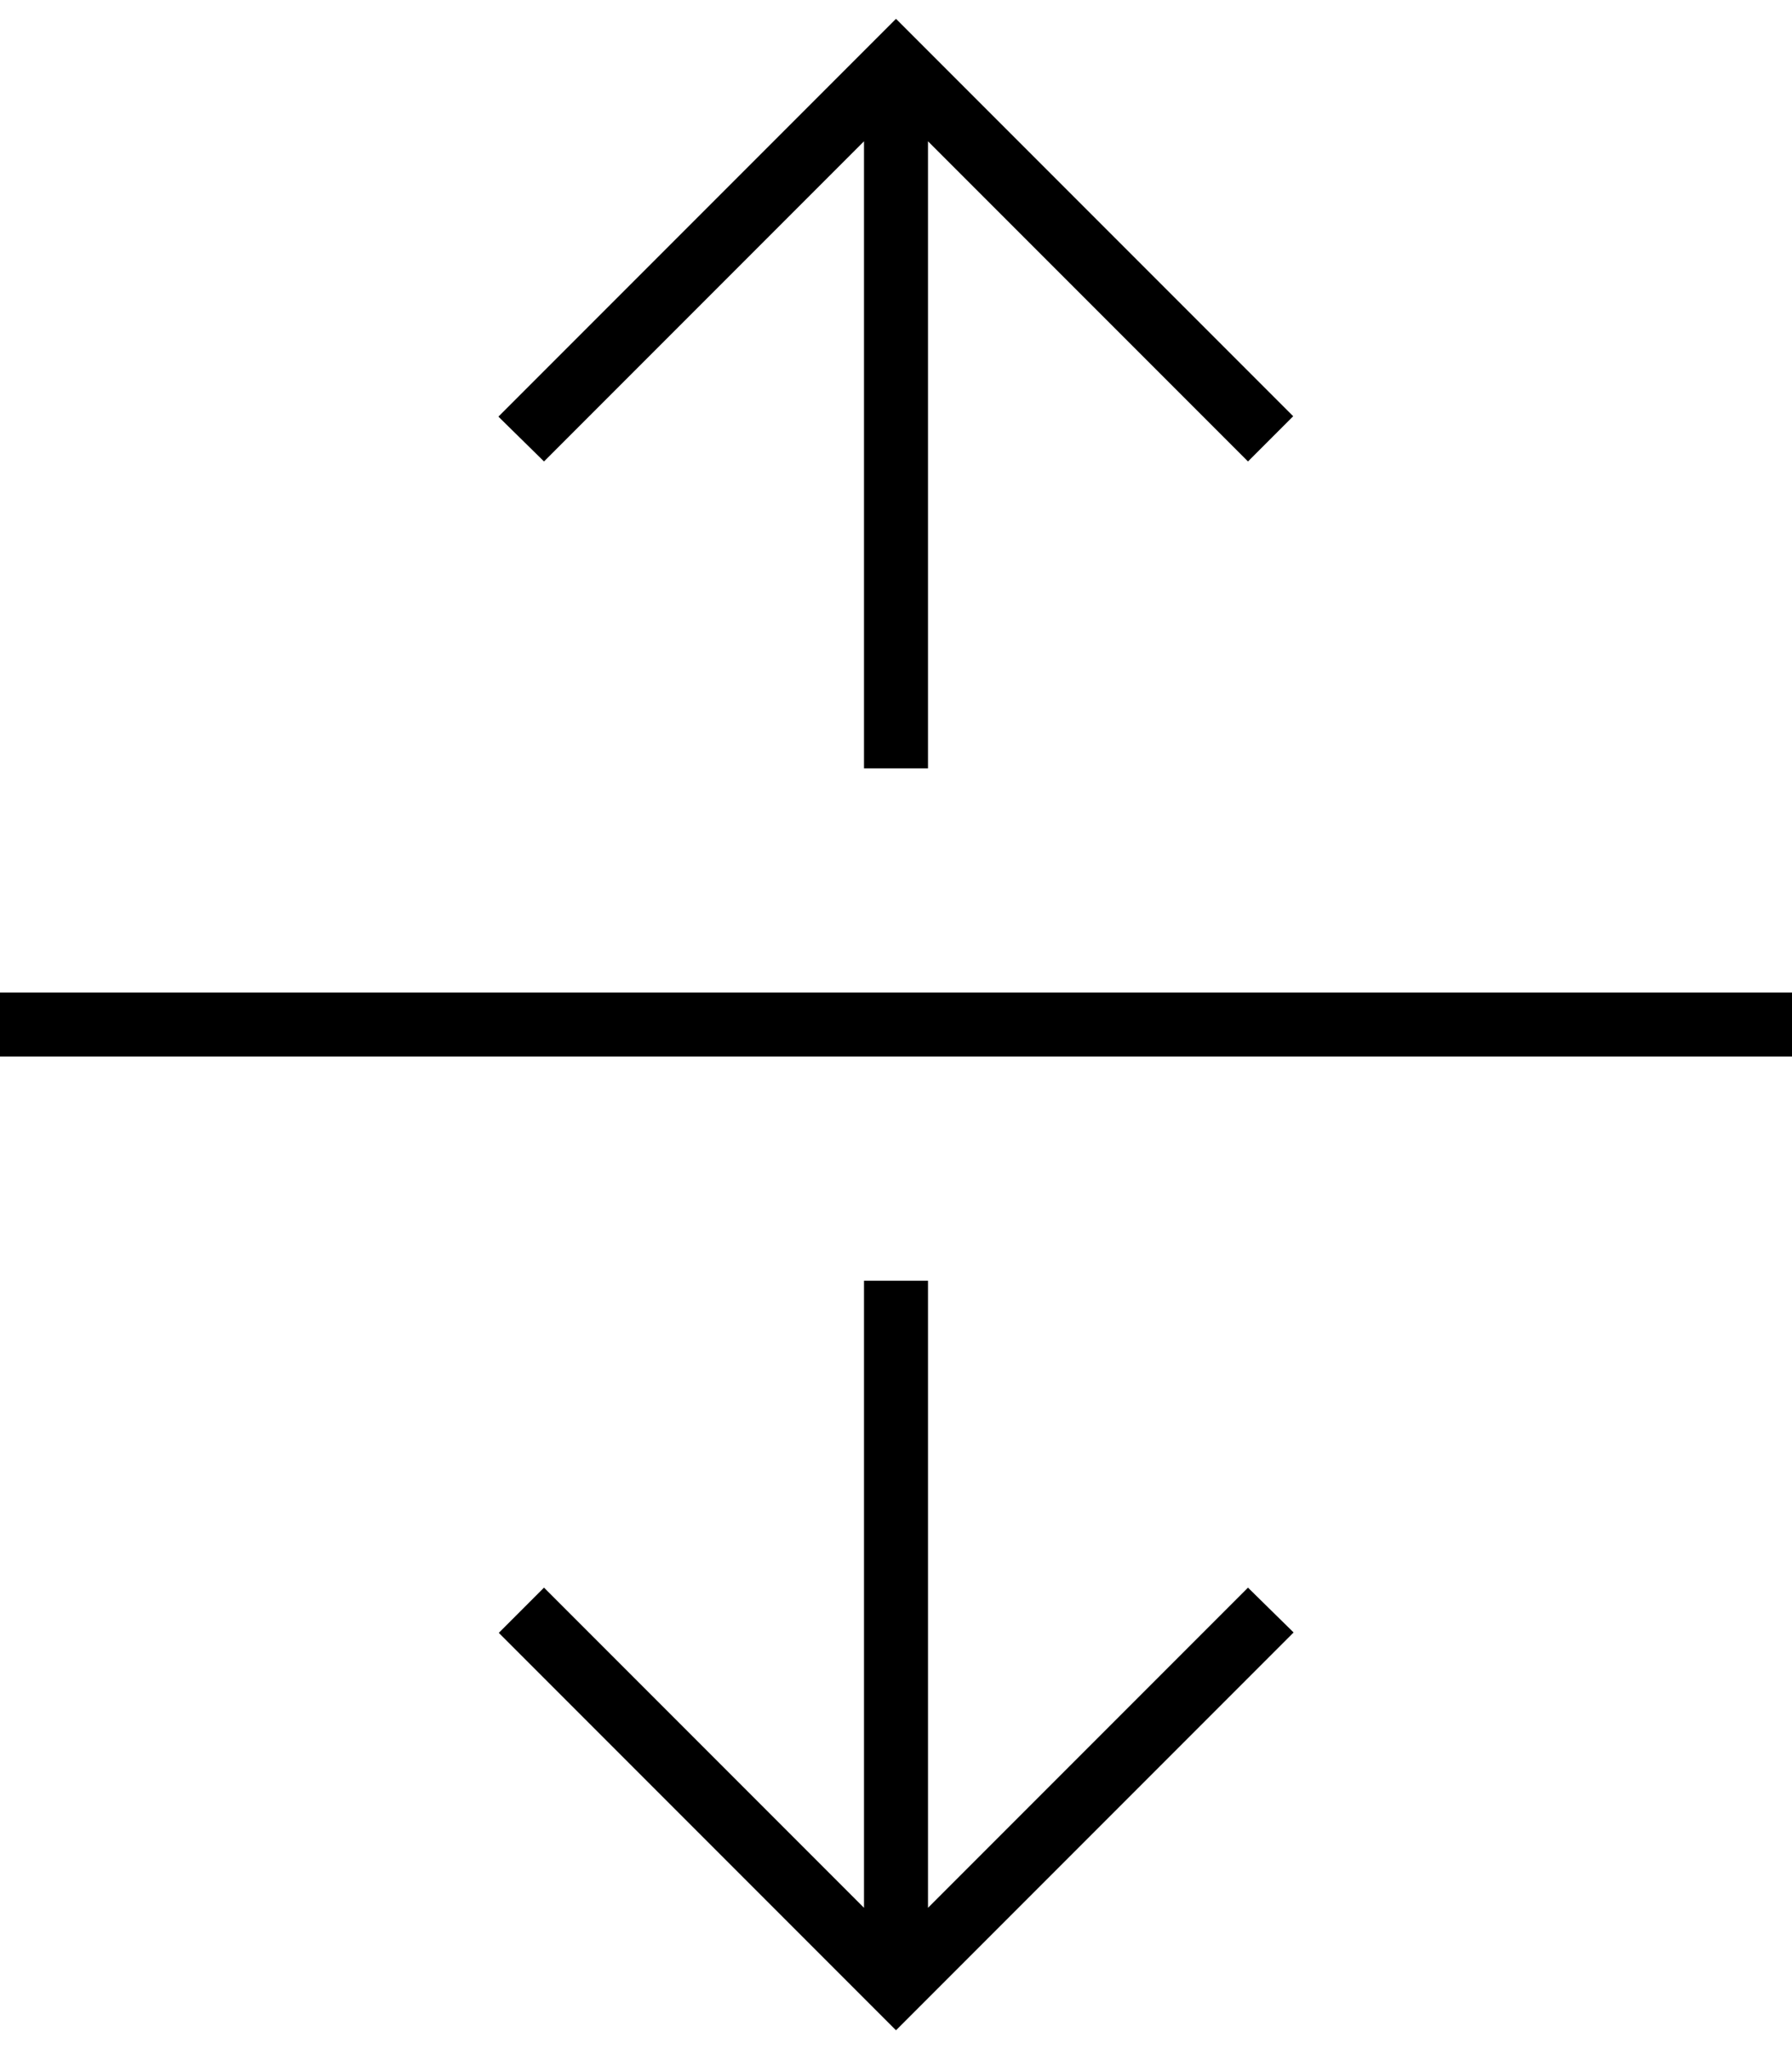 <svg xmlns="http://www.w3.org/2000/svg" viewBox="0 0 448 512"><!--! Font Awesome Pro 6.7.1 by @fontawesome - https://fontawesome.com License - https://fontawesome.com/license (Commercial License) Copyright 2024 Fonticons, Inc. --><path d="M224 4.7l-5.7 5.7-88 88-5.7 5.7L136 115.3l5.7-5.7L216 35.3 216 184l0 8 16 0 0-8 0-148.7 74.3 74.3 5.7 5.7L323.3 104l-5.7-5.7-88-88L224 4.7zm0 502.6l5.7-5.7 88-88 5.7-5.7L312 396.7l-5.7 5.7L232 476.7 232 328l0-8-16 0 0 8 0 148.7-74.3-74.3-5.7-5.7L124.7 408l5.7 5.7 88 88 5.7 5.7zM8 248l-8 0 0 16 8 0 432 0 8 0 0-16-8 0L8 248z"/></svg>